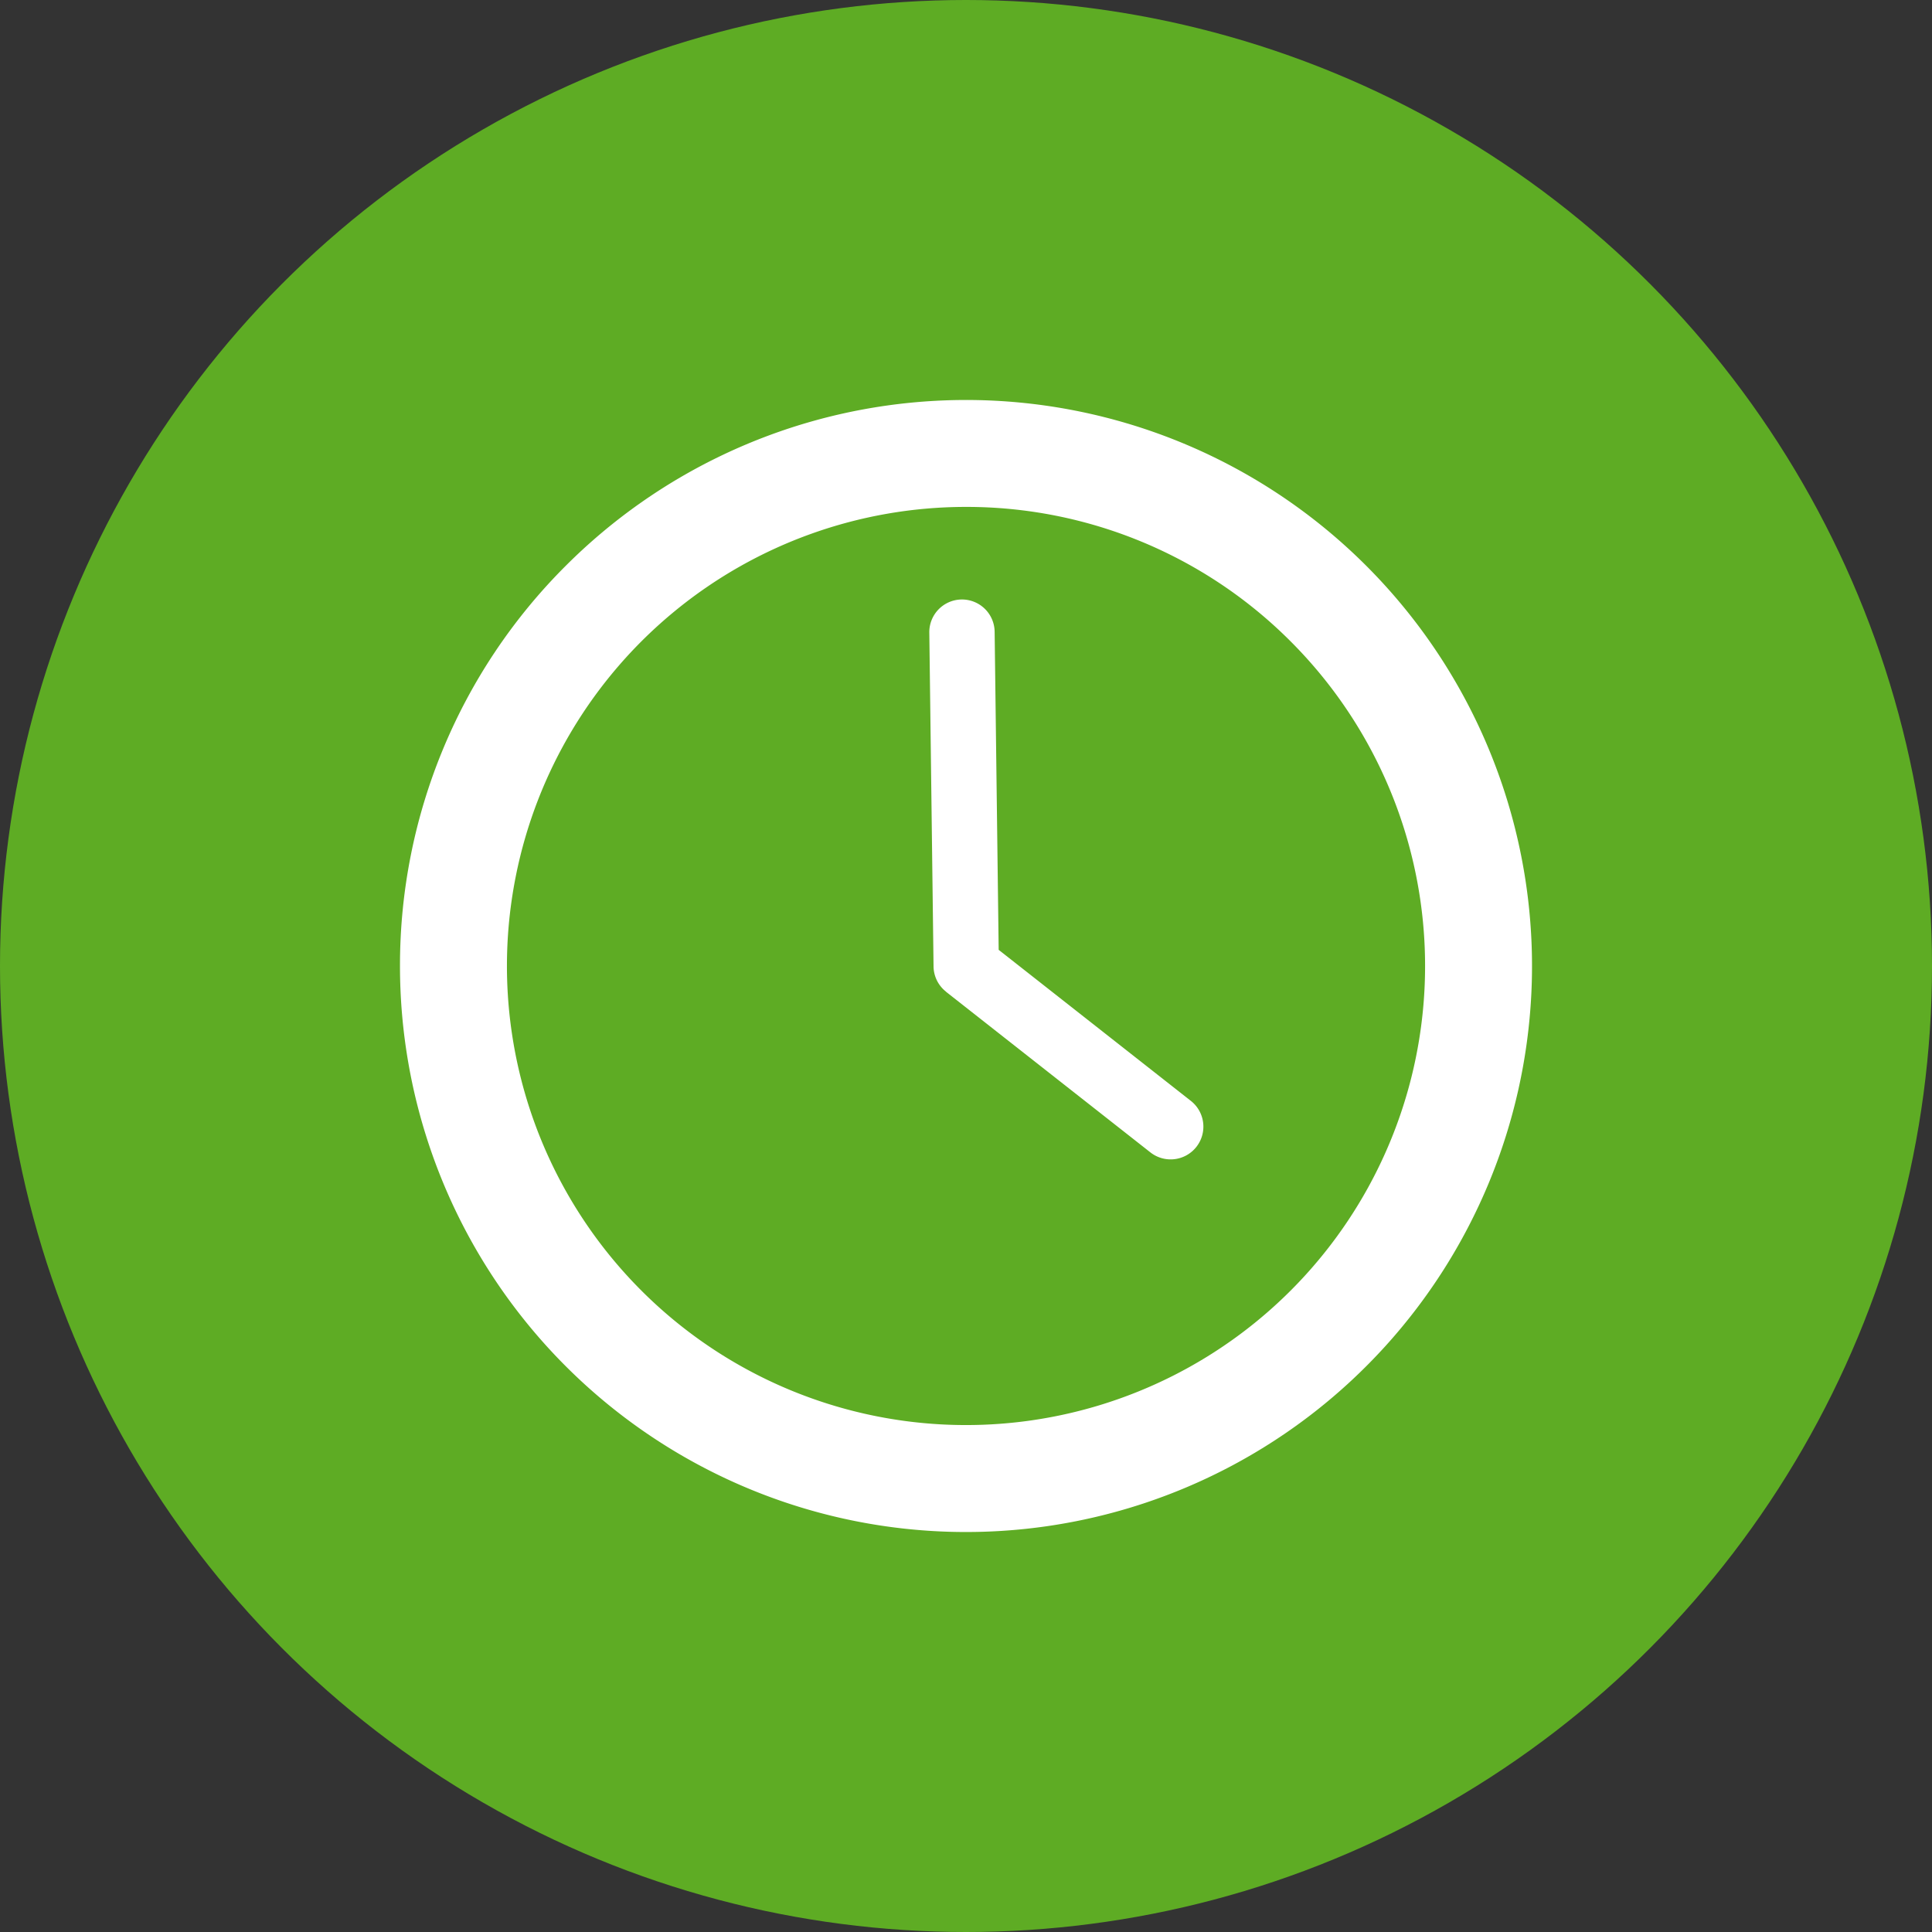 <?xml version="1.0" encoding="UTF-8"?> <svg xmlns="http://www.w3.org/2000/svg" id="Layer_1" height="512" viewBox="0 0 512 512" width="512" data-name="Layer 1"><rect x="0" y="0" width="512" height="512" fill="#333333" stroke="none"/><circle cx="256" cy="256" fill="#5eac24" r="256"></circle><path d="m149.935 149.934a150 150 0 1 1 -43.935 106.066 149.53 149.53 0 0 1 43.935-106.066zm106.065-15.596a121.659 121.659 0 1 0 86.029 35.633 121.28 121.28 0 0 0 -86.029-35.633zm7.59 33.176a8.657 8.657 0 1 0 -17.312.2l1.122 88.386a8.642 8.642 0 0 0 3.306 6.7l-.013.018 54.12 42.534a8.679 8.679 0 1 0 10.727-13.646l-50.881-39.988z" fill="#fff" fill-rule="evenodd"></path></svg> 
